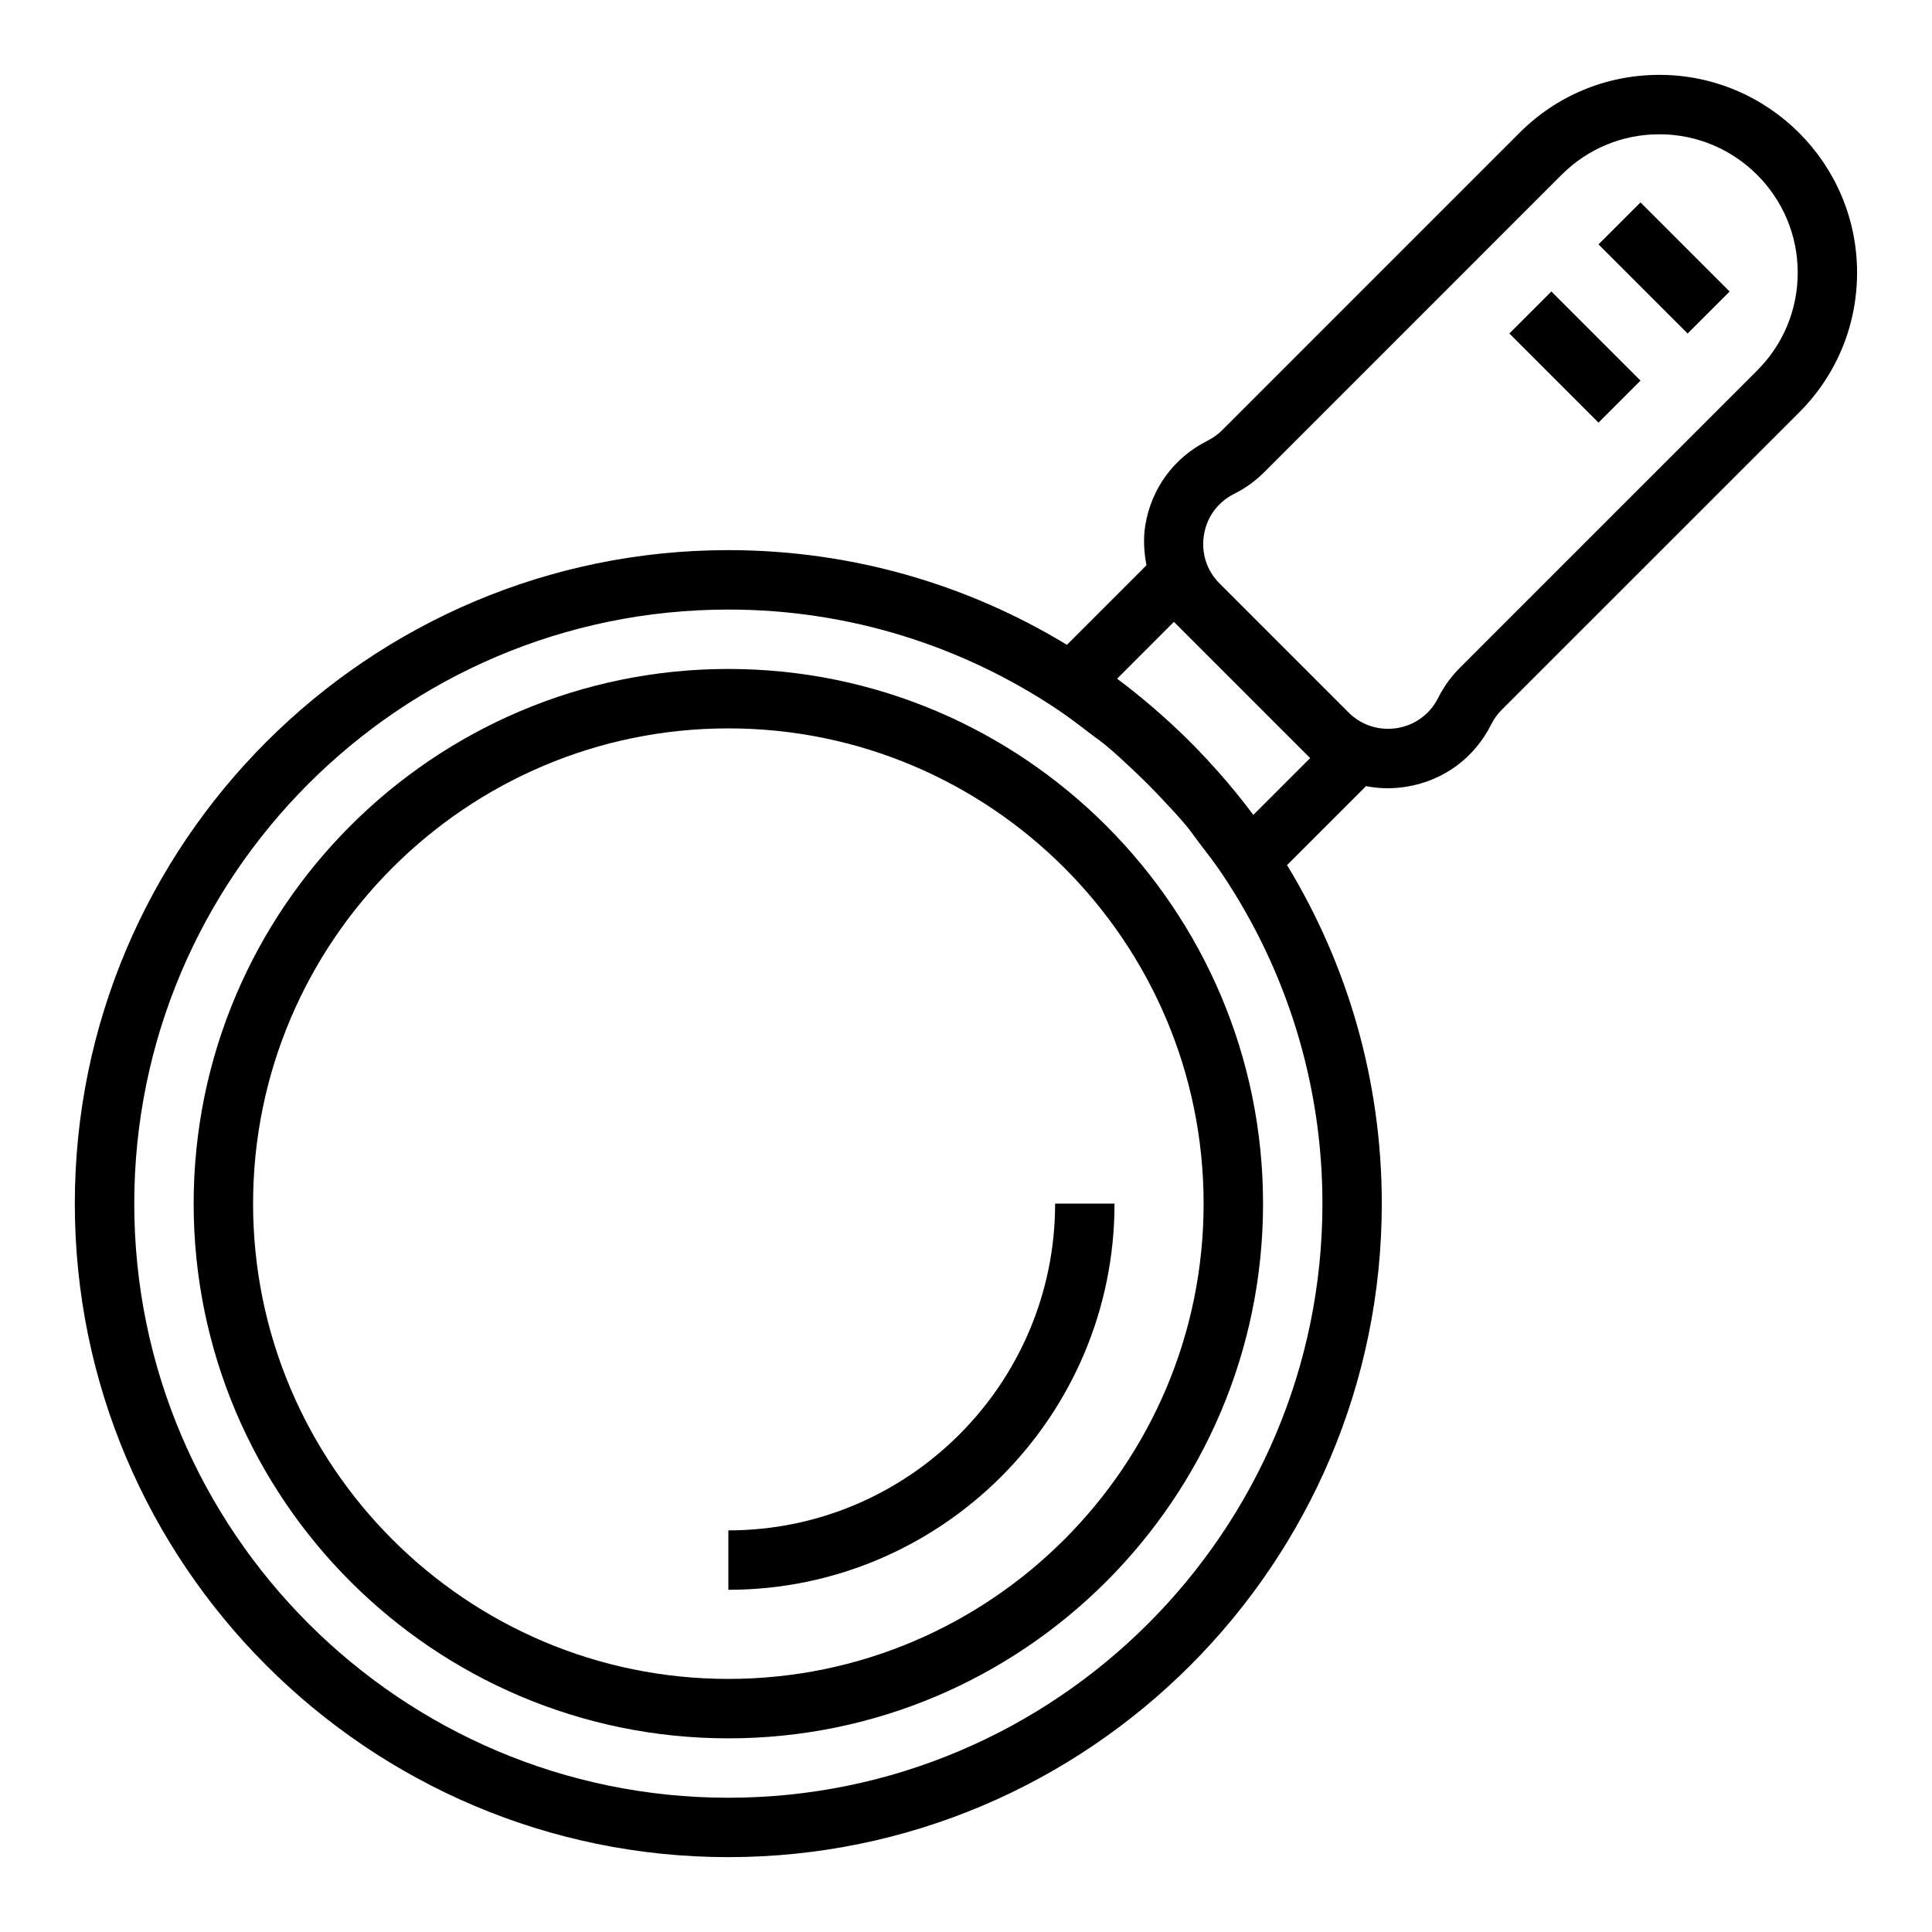 <?xml version="1.0" encoding="UTF-8"?>
<!-- Uploaded to: SVG Repo, www.svgrepo.com, Generator: SVG Repo Mixer Tools -->
<svg fill="#000000" width="800px" height="800px" version="1.1" viewBox="144 144 512 512" xmlns="http://www.w3.org/2000/svg">
 <g>
  <path d="m337.02 321.28c-78.129 0-141.7 63.566-141.7 141.7s63.566 141.7 141.7 141.7c78.129 0 141.7-63.566 141.7-141.7s-63.566-141.7-141.7-141.7zm0 267.65c-69.445 0-125.95-56.504-125.95-125.95 0-69.445 56.504-125.95 125.95-125.95 69.445 0 125.95 56.504 125.95 125.95 0 69.449-56.508 125.95-125.95 125.95z"/>
  <path d="m583.75 163.84c-13.996 0-27.16 5.449-37.055 15.352l-78.812 78.816c-1.133 1.133-2.434 2.062-3.856 2.777-8.895 4.449-14.918 12.633-16.516 22.457-0.582 3.598-0.332 7.133 0.316 10.562l-21.082 21.082c-26.191-15.914-56.91-25.094-89.727-25.094-95.496 0-173.19 77.691-173.19 173.19 0 95.496 77.688 173.18 173.18 173.18 95.496 0 173.18-77.688 173.18-173.18 0-32.82-9.18-63.535-25.105-89.719l20.926-20.926c1.867 0.355 3.762 0.559 5.691 0.559 1.66 0 3.344-0.133 5.031-0.41 9.824-1.598 18.012-7.613 22.457-16.516 0.715-1.434 1.645-2.731 2.777-3.856l78.828-78.812c9.902-9.906 15.352-23.059 15.352-37.055 0-28.898-23.508-52.406-52.406-52.406zm-246.73 456.58c-86.812 0-157.44-70.625-157.44-157.44s70.629-157.44 157.44-157.44c32.164 0 62.07 9.738 87.023 26.355 3.102 2.062 6.031 4.312 8.949 6.566 1.25 0.969 2.574 1.836 3.793 2.844 2.809 2.297 5.434 4.801 8.07 7.281 2.297 2.164 4.519 4.394 6.676 6.691 2.434 2.59 4.887 5.156 7.141 7.91 1.078 1.316 2.023 2.738 3.062 4.086 2.164 2.824 4.344 5.644 6.336 8.629 16.645 24.957 26.387 54.895 26.387 87.078 0 86.812-70.625 157.44-157.44 157.44zm154.18-275.52-15.051 15.051c-0.062-0.086-0.133-0.156-0.195-0.242-2.156-2.898-4.426-5.699-6.754-8.453-0.789-0.938-1.59-1.852-2.402-2.769-1.984-2.242-4.016-4.441-6.109-6.582-0.852-0.875-1.715-1.73-2.582-2.582-2.156-2.109-4.367-4.156-6.637-6.156-0.891-0.781-1.777-1.559-2.676-2.32-2.793-2.363-5.637-4.668-8.582-6.856-0.055-0.039-0.109-0.094-0.164-0.133l15.051-15.059zm118.48-102.73-78.816 78.816c-2.332 2.332-4.258 5.008-5.731 7.949-2.156 4.32-6.133 7.242-10.895 8.016-4.777 0.746-9.461-0.746-12.879-4.156l-34.148-34.148c-3.418-3.418-4.93-8.109-4.156-12.879 0.77-4.762 3.691-8.738 8.016-10.895 2.945-1.473 5.621-3.402 7.949-5.731l78.812-78.816c6.93-6.93 16.129-10.738 25.922-10.738 20.215 0 36.66 16.445 36.66 36.66 0 9.793-3.809 18.996-10.734 25.922z"/>
  <path d="m567.62 208.77 11.133-11.133 23.617 23.617-11.133 11.133z"/>
  <path d="m544 232.38 11.133-11.133 23.617 23.617-11.133 11.133z"/>
  <path d="m337.02 549.57v15.742c56.426 0 102.34-45.91 102.34-102.34h-15.742c-0.004 47.746-38.852 86.594-86.594 86.594z"/>
 </g>
</svg>
